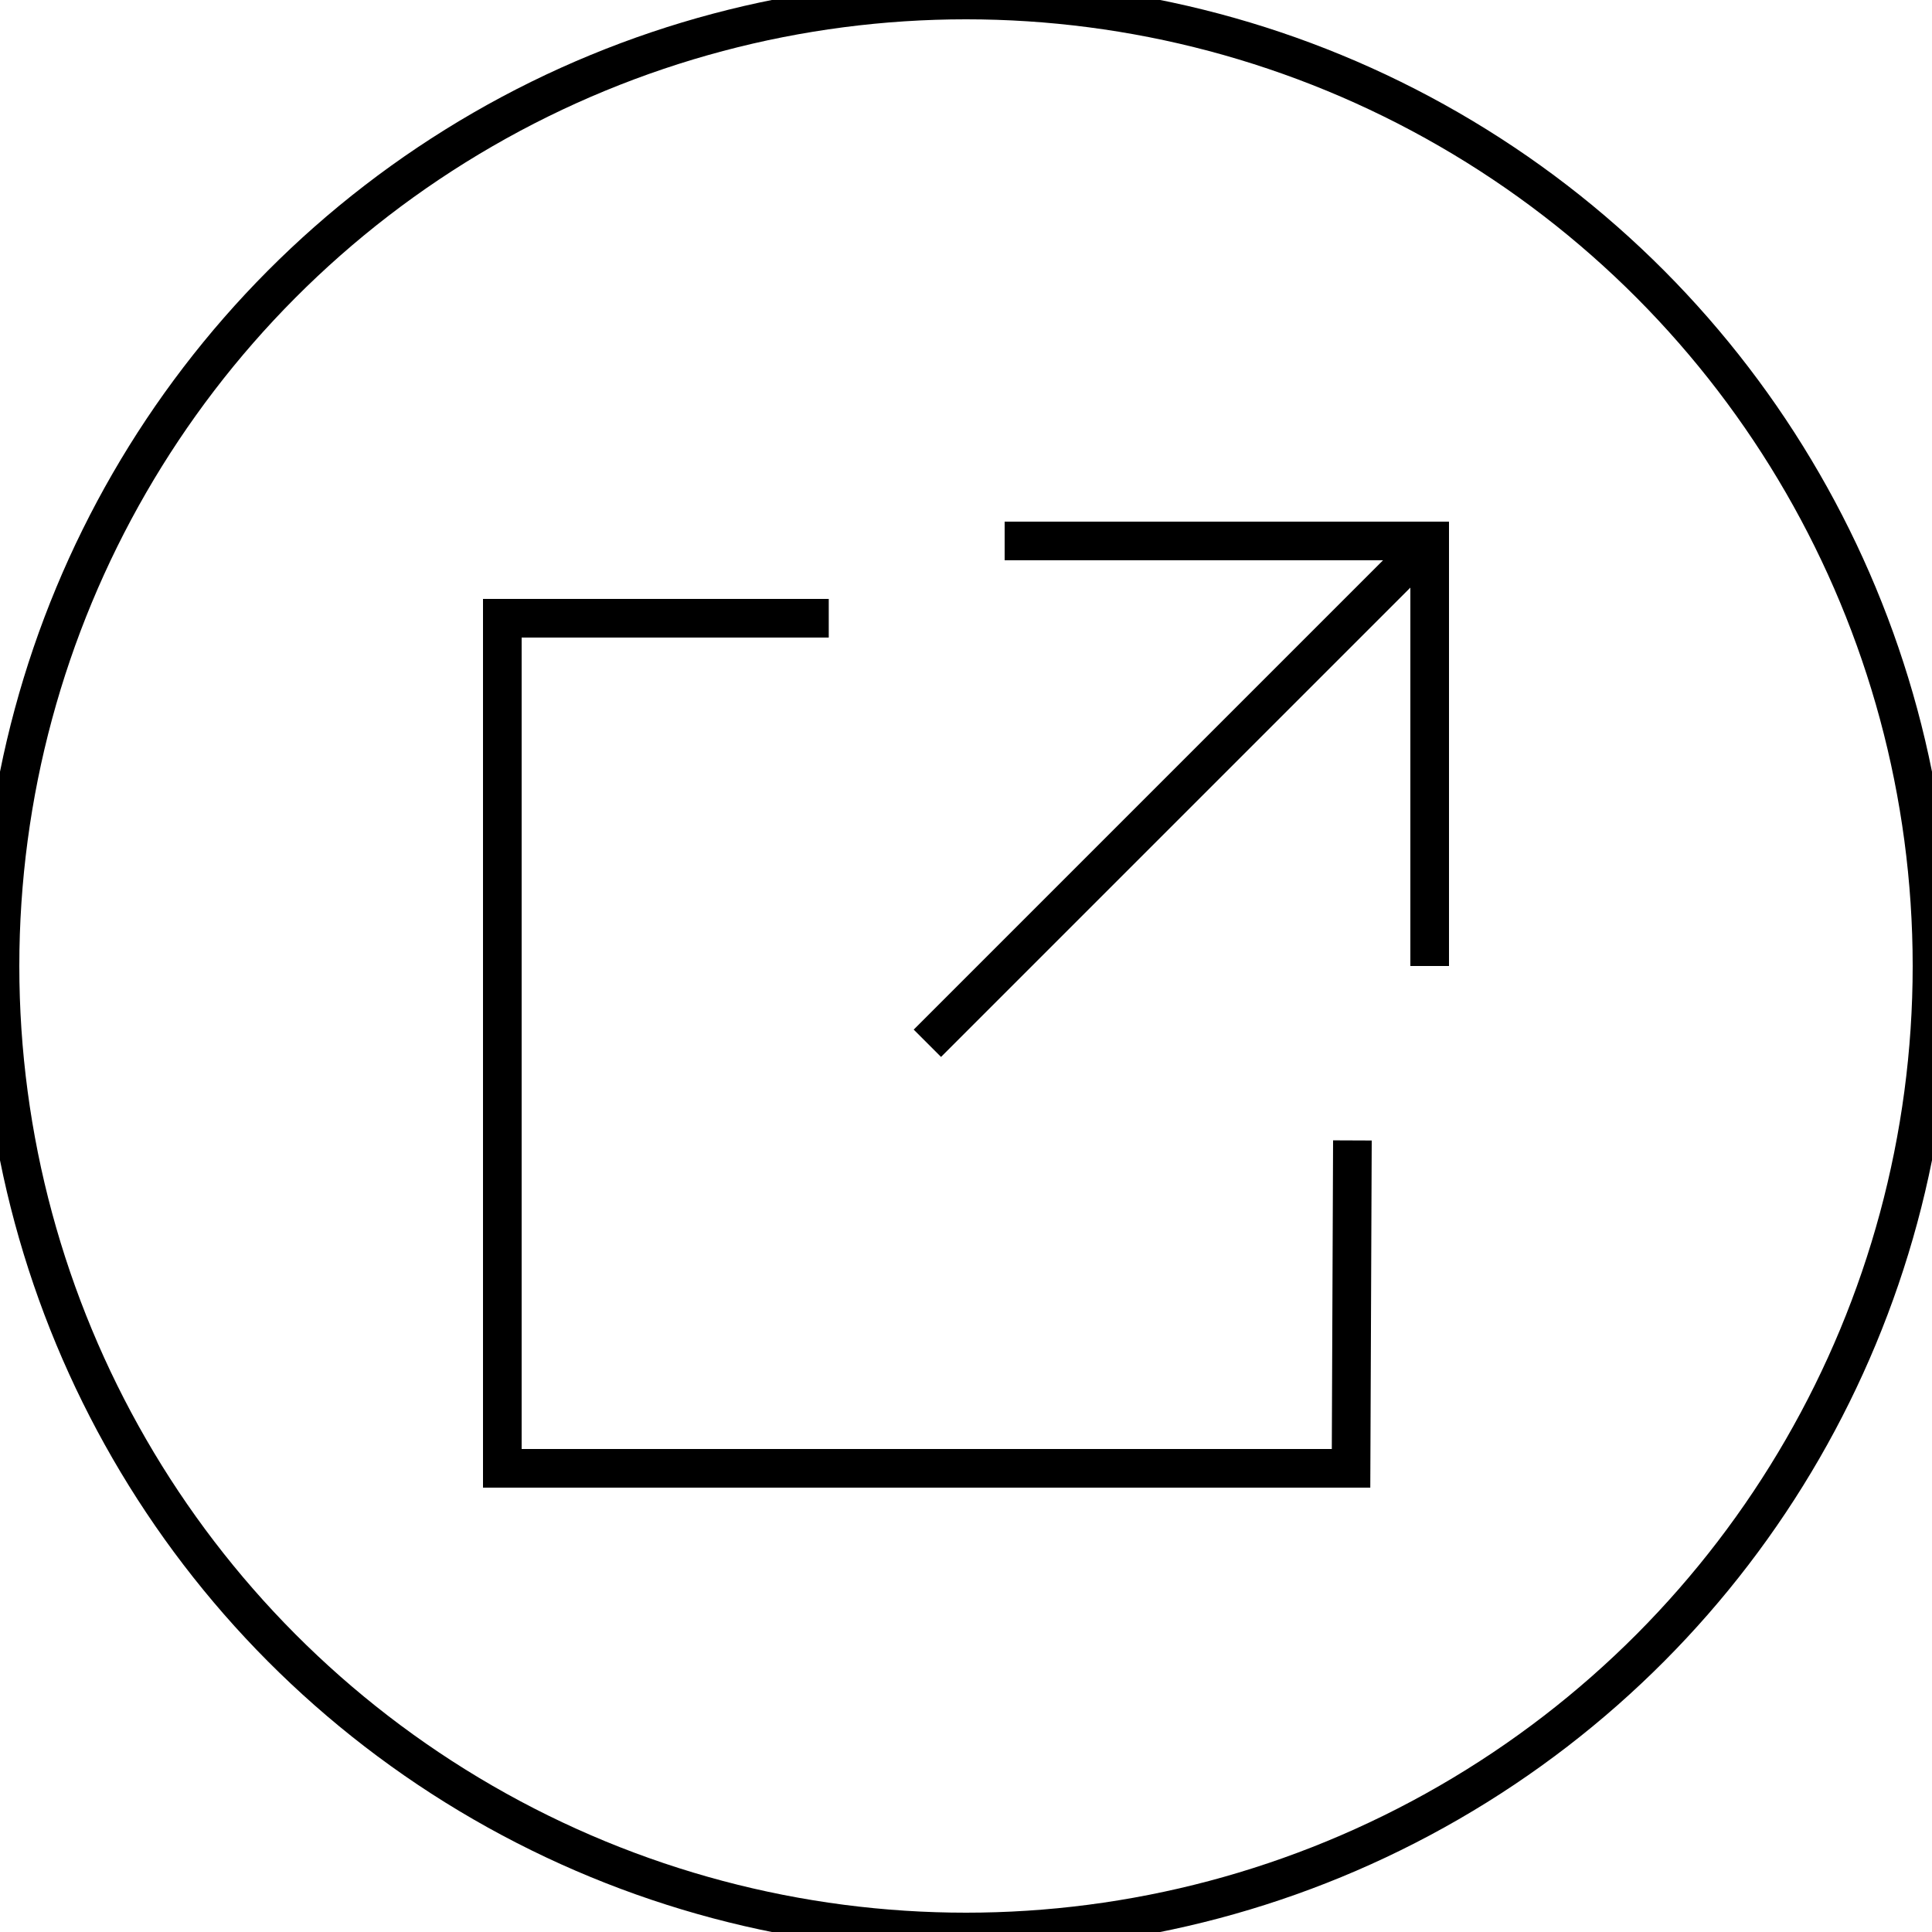 <?xml version="1.0" encoding="UTF-8"?>
<svg width="50px" height="50px" viewBox="0 0 50 50" version="1.1" xmlns="http://www.w3.org/2000/svg" xmlns:xlink="http://www.w3.org/1999/xlink">
    <!-- Generator: Sketch 63.1 (92452) - https://sketch.com -->
    <title>Icon/50/External-Link</title>
    <desc>Created with Sketch.</desc>
    <g id="Icon/50/External-Link" stroke="none" stroke-width="1" fill="none" fill-rule="evenodd">
        <circle vector-effect="non-scaling-stroke" id="Oval-Copy-11" stroke="#000000" cx="25" cy="25" r="25"></circle>
        <line vector-effect="non-scaling-stroke" x1="21.308" y1="20.5" x2="39.692" y2="20.5" id="Path-2-Copy-53" stroke="#000000" transform="translate(30.5, 20.5) rotate(-45) translate(-30.5, -20.5) "></line>
        <polyline vector-effect="non-scaling-stroke" id="Path-Copy-14" stroke="#000000" transform="translate(34.25, 16.75) rotate(45) translate(-34.25, -16.75) " points="26.472 20.639 34.25 12.861 42.028 20.639"></polyline>
        <polyline vector-effect="non-scaling-stroke" id="Path-4-Copy-6" stroke="#000000" points="21.448 16 13 16 13 38 34.965 38 35 29.514"></polyline>
    </g>
</svg>
